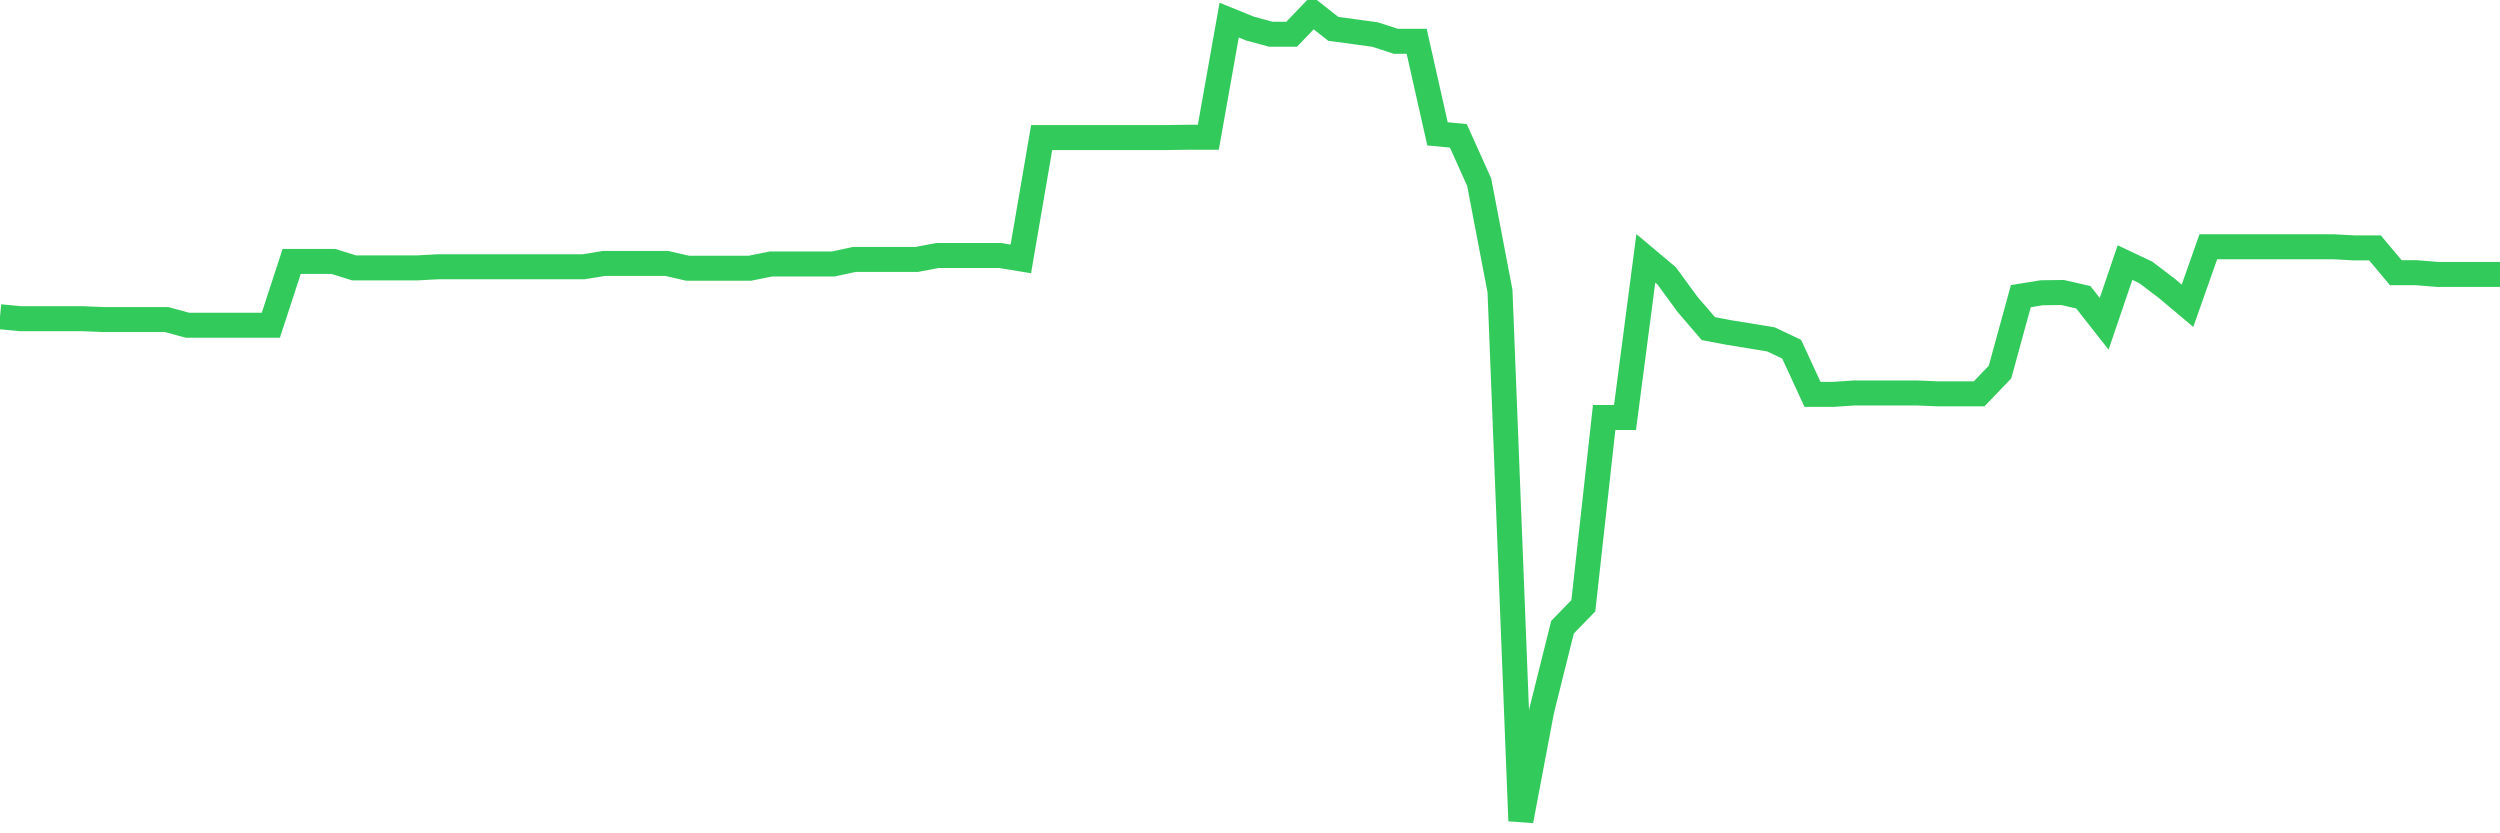 <svg
  xmlns="http://www.w3.org/2000/svg"
  xmlns:xlink="http://www.w3.org/1999/xlink"
  width="120"
  height="40"
  viewBox="0 0 120 40"
  preserveAspectRatio="none"
>
  <polyline
    points="0,15.204 1,15.299 2,15.299 3,15.299 4,15.299 5,15.34 6,15.34 7,15.34 8,15.34 9,15.611 10,15.611 11,15.611 12,15.611 13,15.611 14,12.549 15,12.549 16,12.549 17,12.86 18,12.86 19,12.86 20,12.86 21,12.806 22,12.806 23,12.806 24,12.806 25,12.806 26,12.806 27,12.806 28,12.806 29,12.644 30,12.644 31,12.644 32,12.644 33,12.874 34,12.874 35,12.874 36,12.874 37,12.671 38,12.671 39,12.671 40,12.671 41,12.454 42,12.454 43,12.454 44,12.454 45,12.264 46,12.264 47,12.264 48,12.264 49,12.427 50,6.602 51,6.602 52,6.602 53,6.602 54,6.602 55,6.602 56,6.602 57,6.588 58,6.588 59,0.966 60,1.372 61,1.643 62,1.643 63,0.6 64,1.386 65,1.521 66,1.657 67,1.982 68,1.982 69,6.425 70,6.52 71,8.742 72,13.971 73,39.4 74,34.116 75,30.106 76,29.077 77,20.041 78,20.041 79,12.4 80,13.24 81,14.608 82,15.773 83,15.963 84,16.125 85,16.288 86,16.762 87,18.93 88,18.93 89,18.862 90,18.862 91,18.862 92,18.862 93,18.903 94,18.903 95,18.903 96,17.859 97,14.215 98,14.053 99,14.039 100,14.269 101,15.543 102,12.603 103,13.077 104,13.836 105,14.676 106,11.844 107,11.844 108,11.844 109,11.844 110,11.844 111,11.844 112,11.844 113,11.899 114,11.899 115,13.091 116,13.091 117,13.172 118,13.172 119,13.172 120,13.172"
    fill="none"
    stroke="#32ca5b"
    stroke-width="1.2"
  >
  </polyline>
</svg>